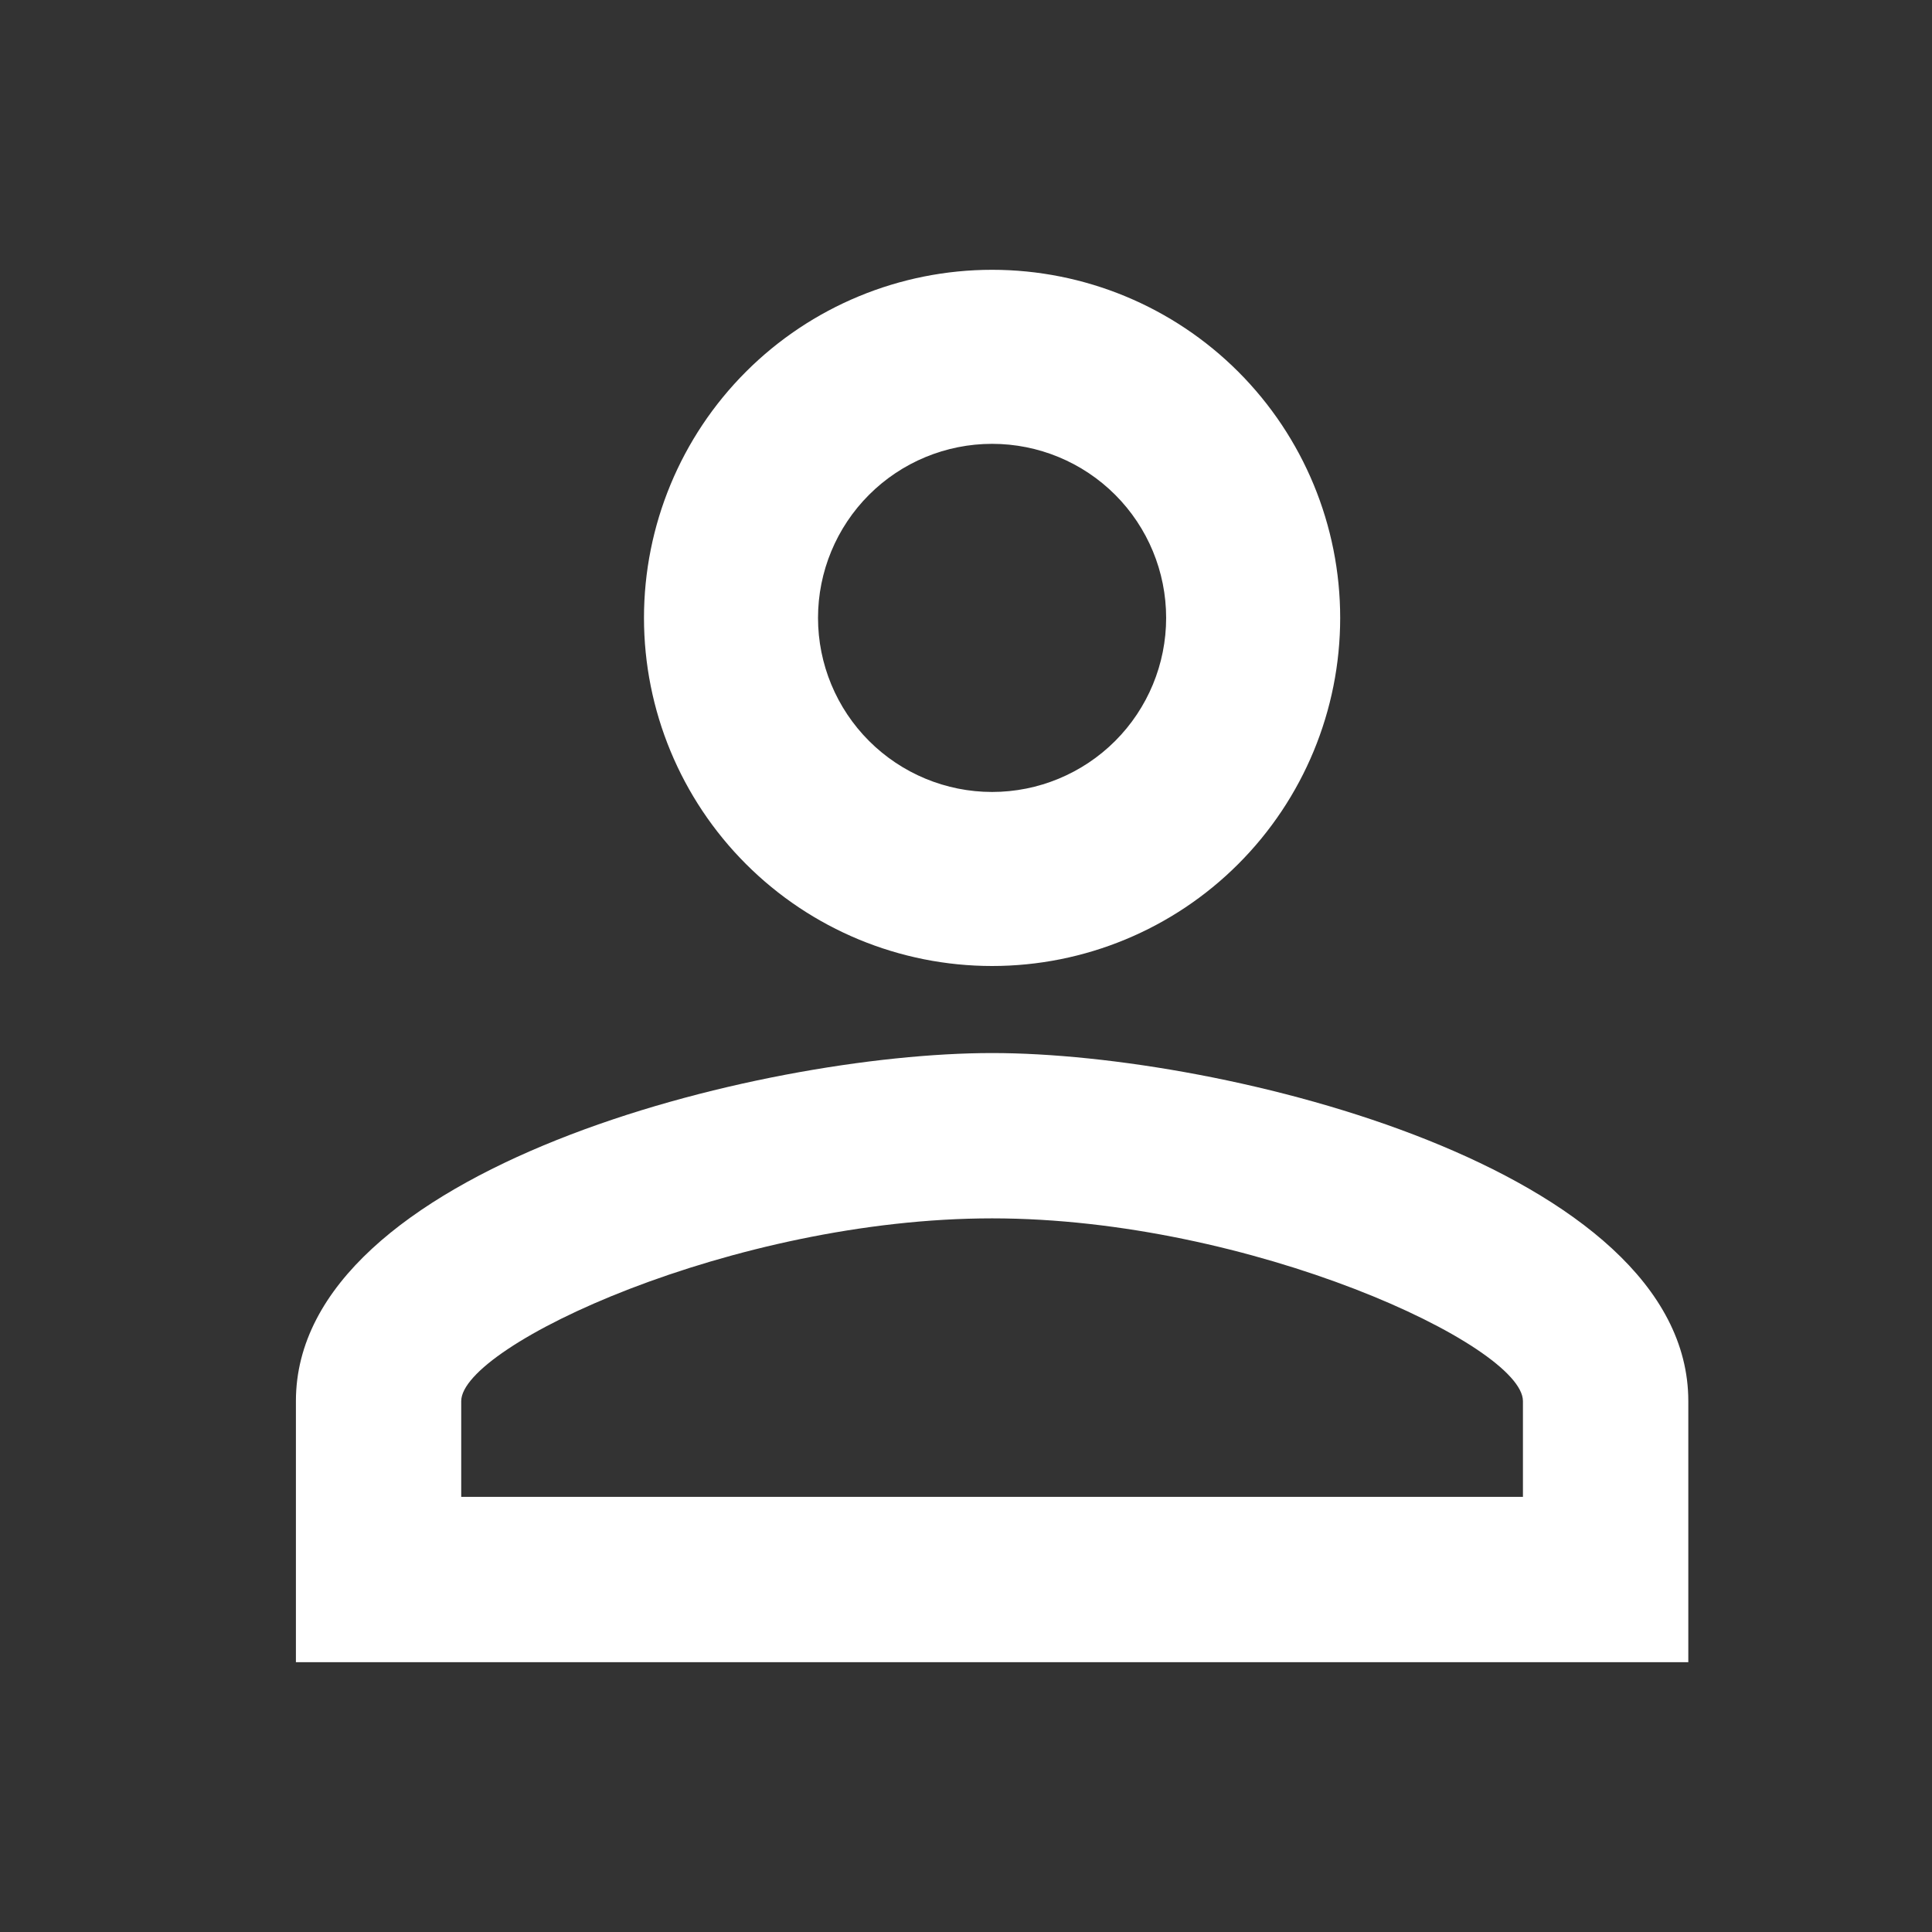 <?xml version="1.0" encoding="UTF-8"?> <svg xmlns="http://www.w3.org/2000/svg" width="37" height="37" viewBox="0 0 37 37" fill="none"><rect x="0" y="0" width="37" height="37" fill="#333333" stroke="none"/><path d="M19 5.167C20.768 5.167 22.464 5.869 23.714 7.119C24.964 8.369 25.666 10.065 25.666 11.833C25.666 13.601 24.964 15.297 23.714 16.547C22.464 17.798 20.768 18.5 19 18.5C17.232 18.5 15.536 17.798 14.286 16.547C13.036 15.297 12.333 13.601 12.333 11.833C12.333 10.065 13.036 8.369 14.286 7.119C15.536 5.869 17.232 5.167 19 5.167ZM19 8.5C18.116 8.5 17.268 8.851 16.643 9.476C16.018 10.101 15.666 10.949 15.666 11.833C15.666 12.717 16.018 13.565 16.643 14.19C17.268 14.815 18.116 15.167 19 15.167C19.884 15.167 20.732 14.815 21.357 14.19C21.982 13.565 22.333 12.717 22.333 11.833C22.333 10.949 21.982 10.101 21.357 9.476C20.732 8.851 19.884 8.5 19 8.5ZM19 20.167C23.45 20.167 32.333 22.383 32.333 26.833V31.833H5.667V26.833C5.667 22.383 14.55 20.167 19 20.167ZM19 23.333C14.05 23.333 8.833 25.767 8.833 26.833V28.667H29.166V26.833C29.166 25.767 23.95 23.333 19 23.333Z" fill="white"></path></svg> 